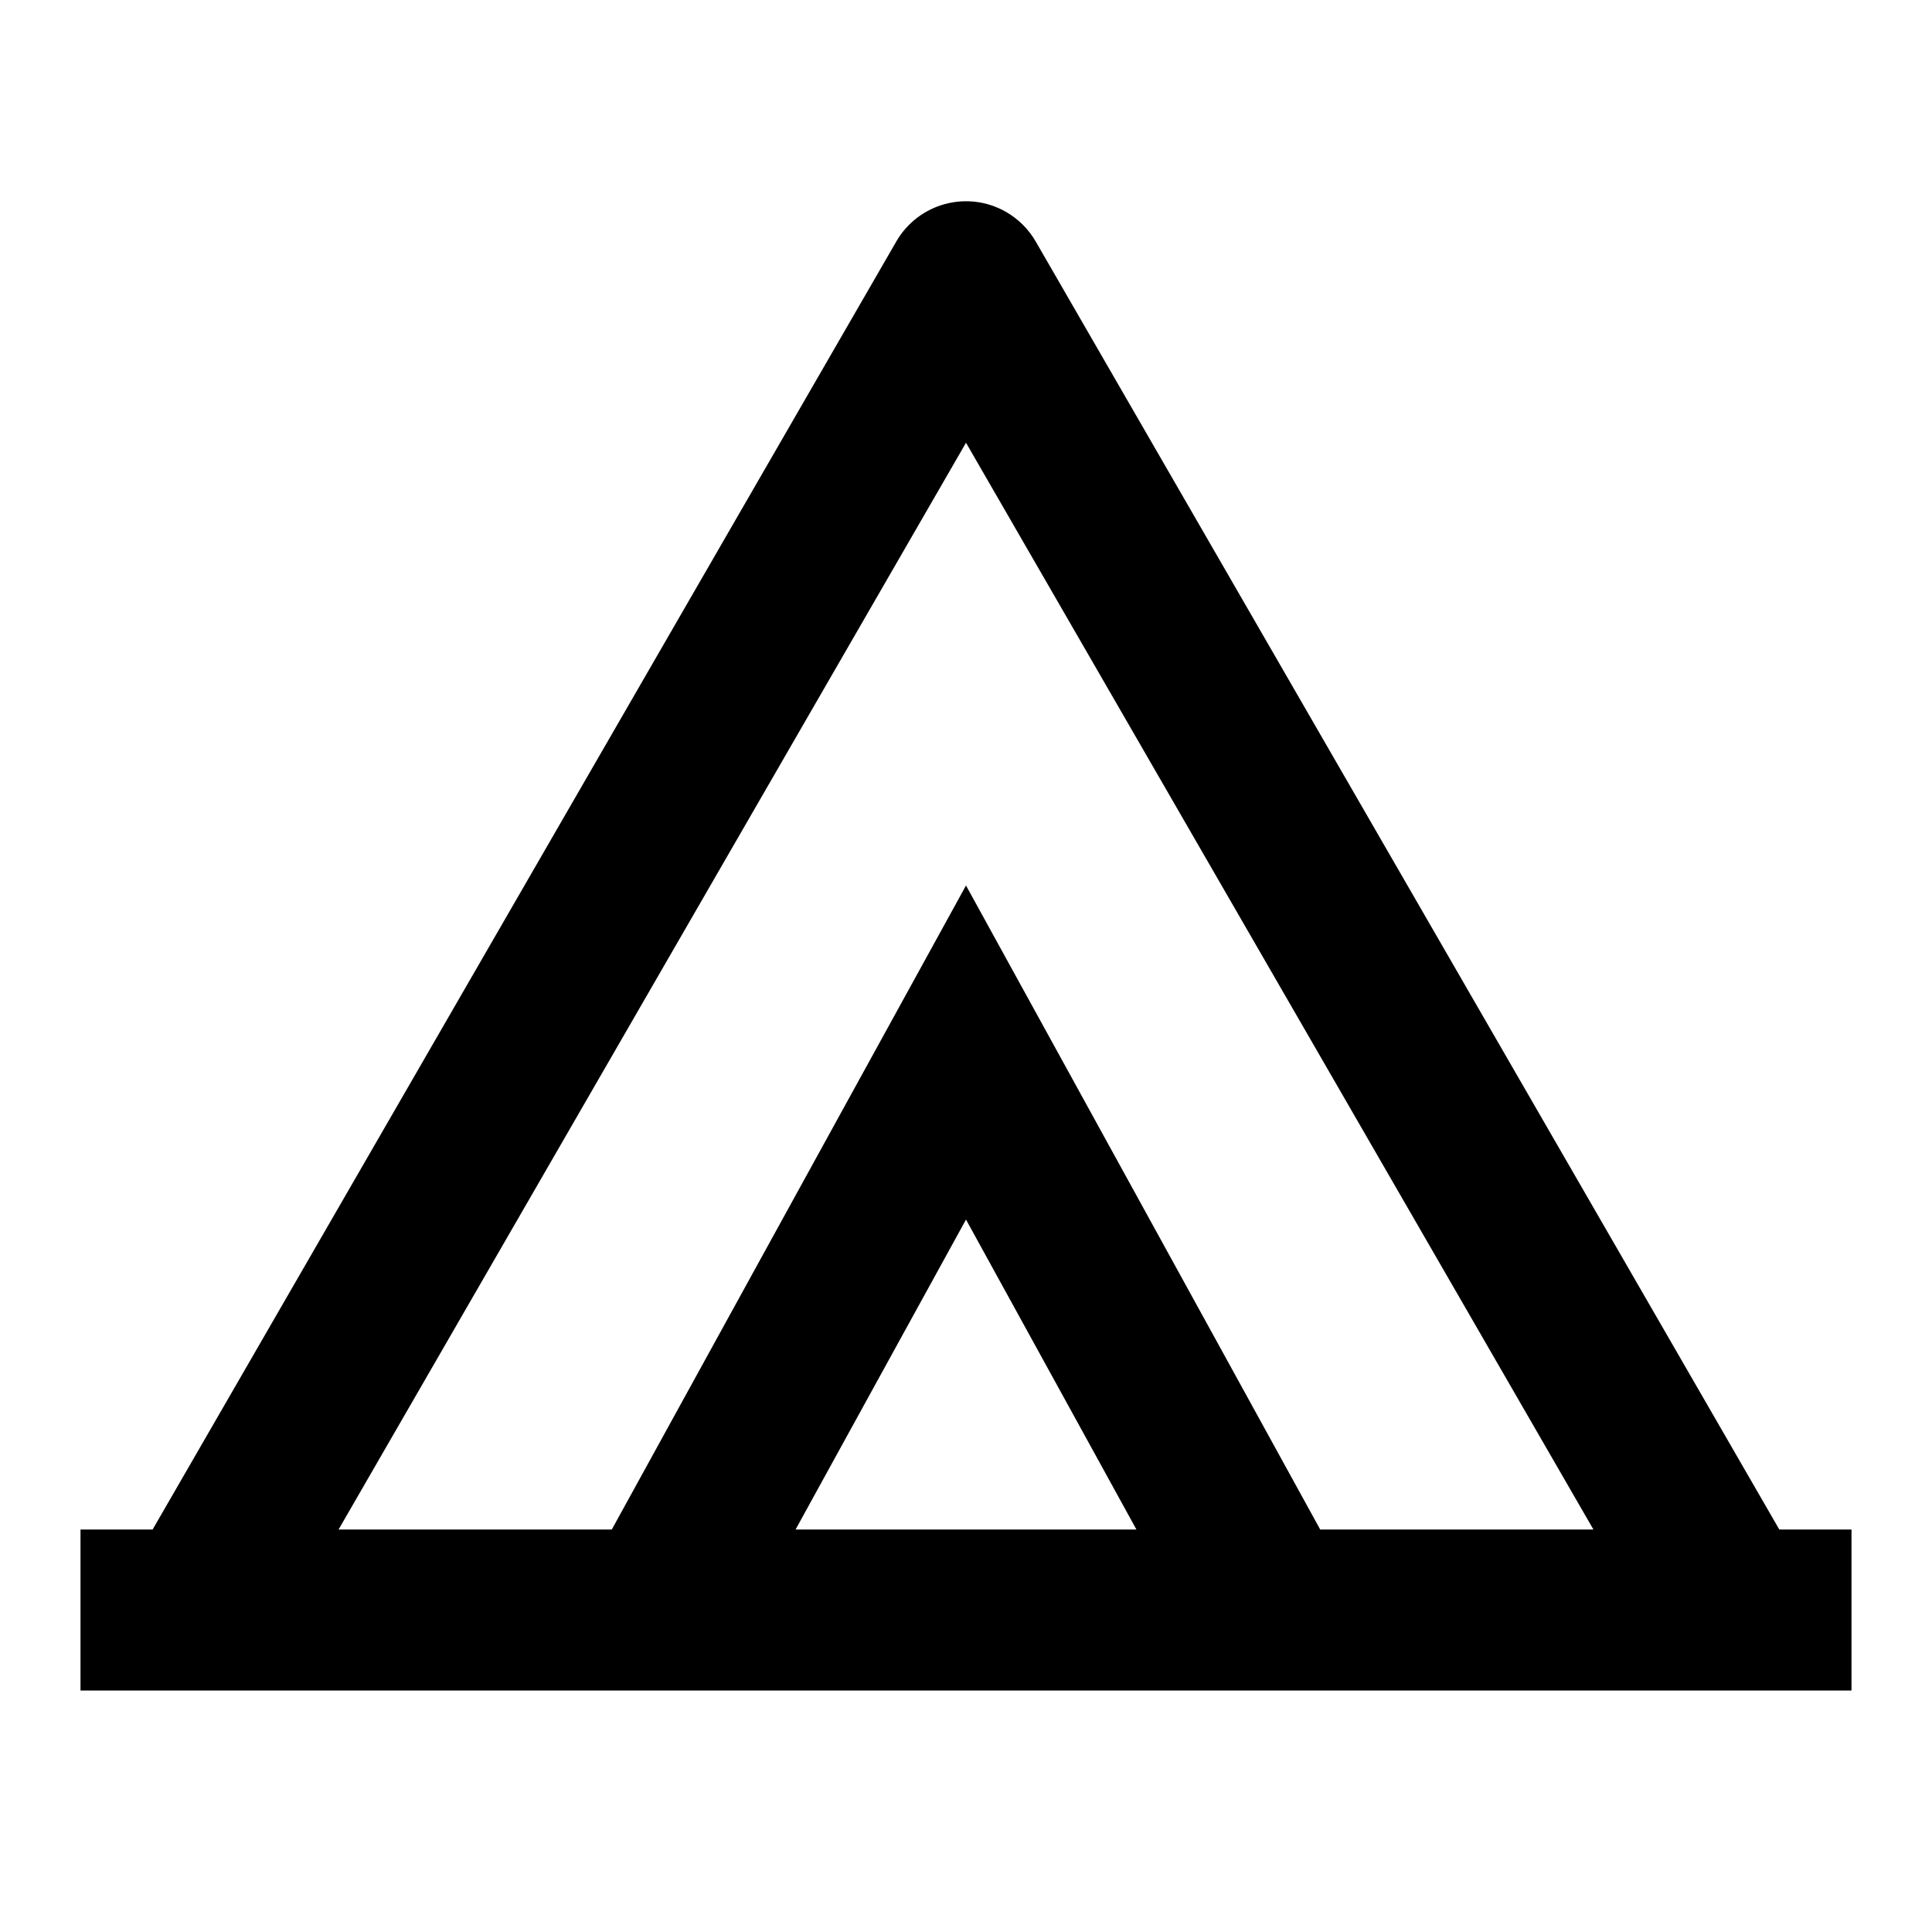 <svg fill="currentColor" viewBox="0 0 24 24" xmlns="http://www.w3.org/2000/svg"><path d="M22.103 19L12.866 3C12.778 2.848 12.652 2.722 12.5 2.634C12.022 2.358 11.41 2.522 11.134 3L1.896 19H1V21C8.333 21 15.667 21 23 21V19H22.103ZM7.6 19H4.206L12 5.5L19.794 19H16.4L12 11L7.6 19ZM12 15.15L14.117 19H9.883L12 15.15Z"/></svg>